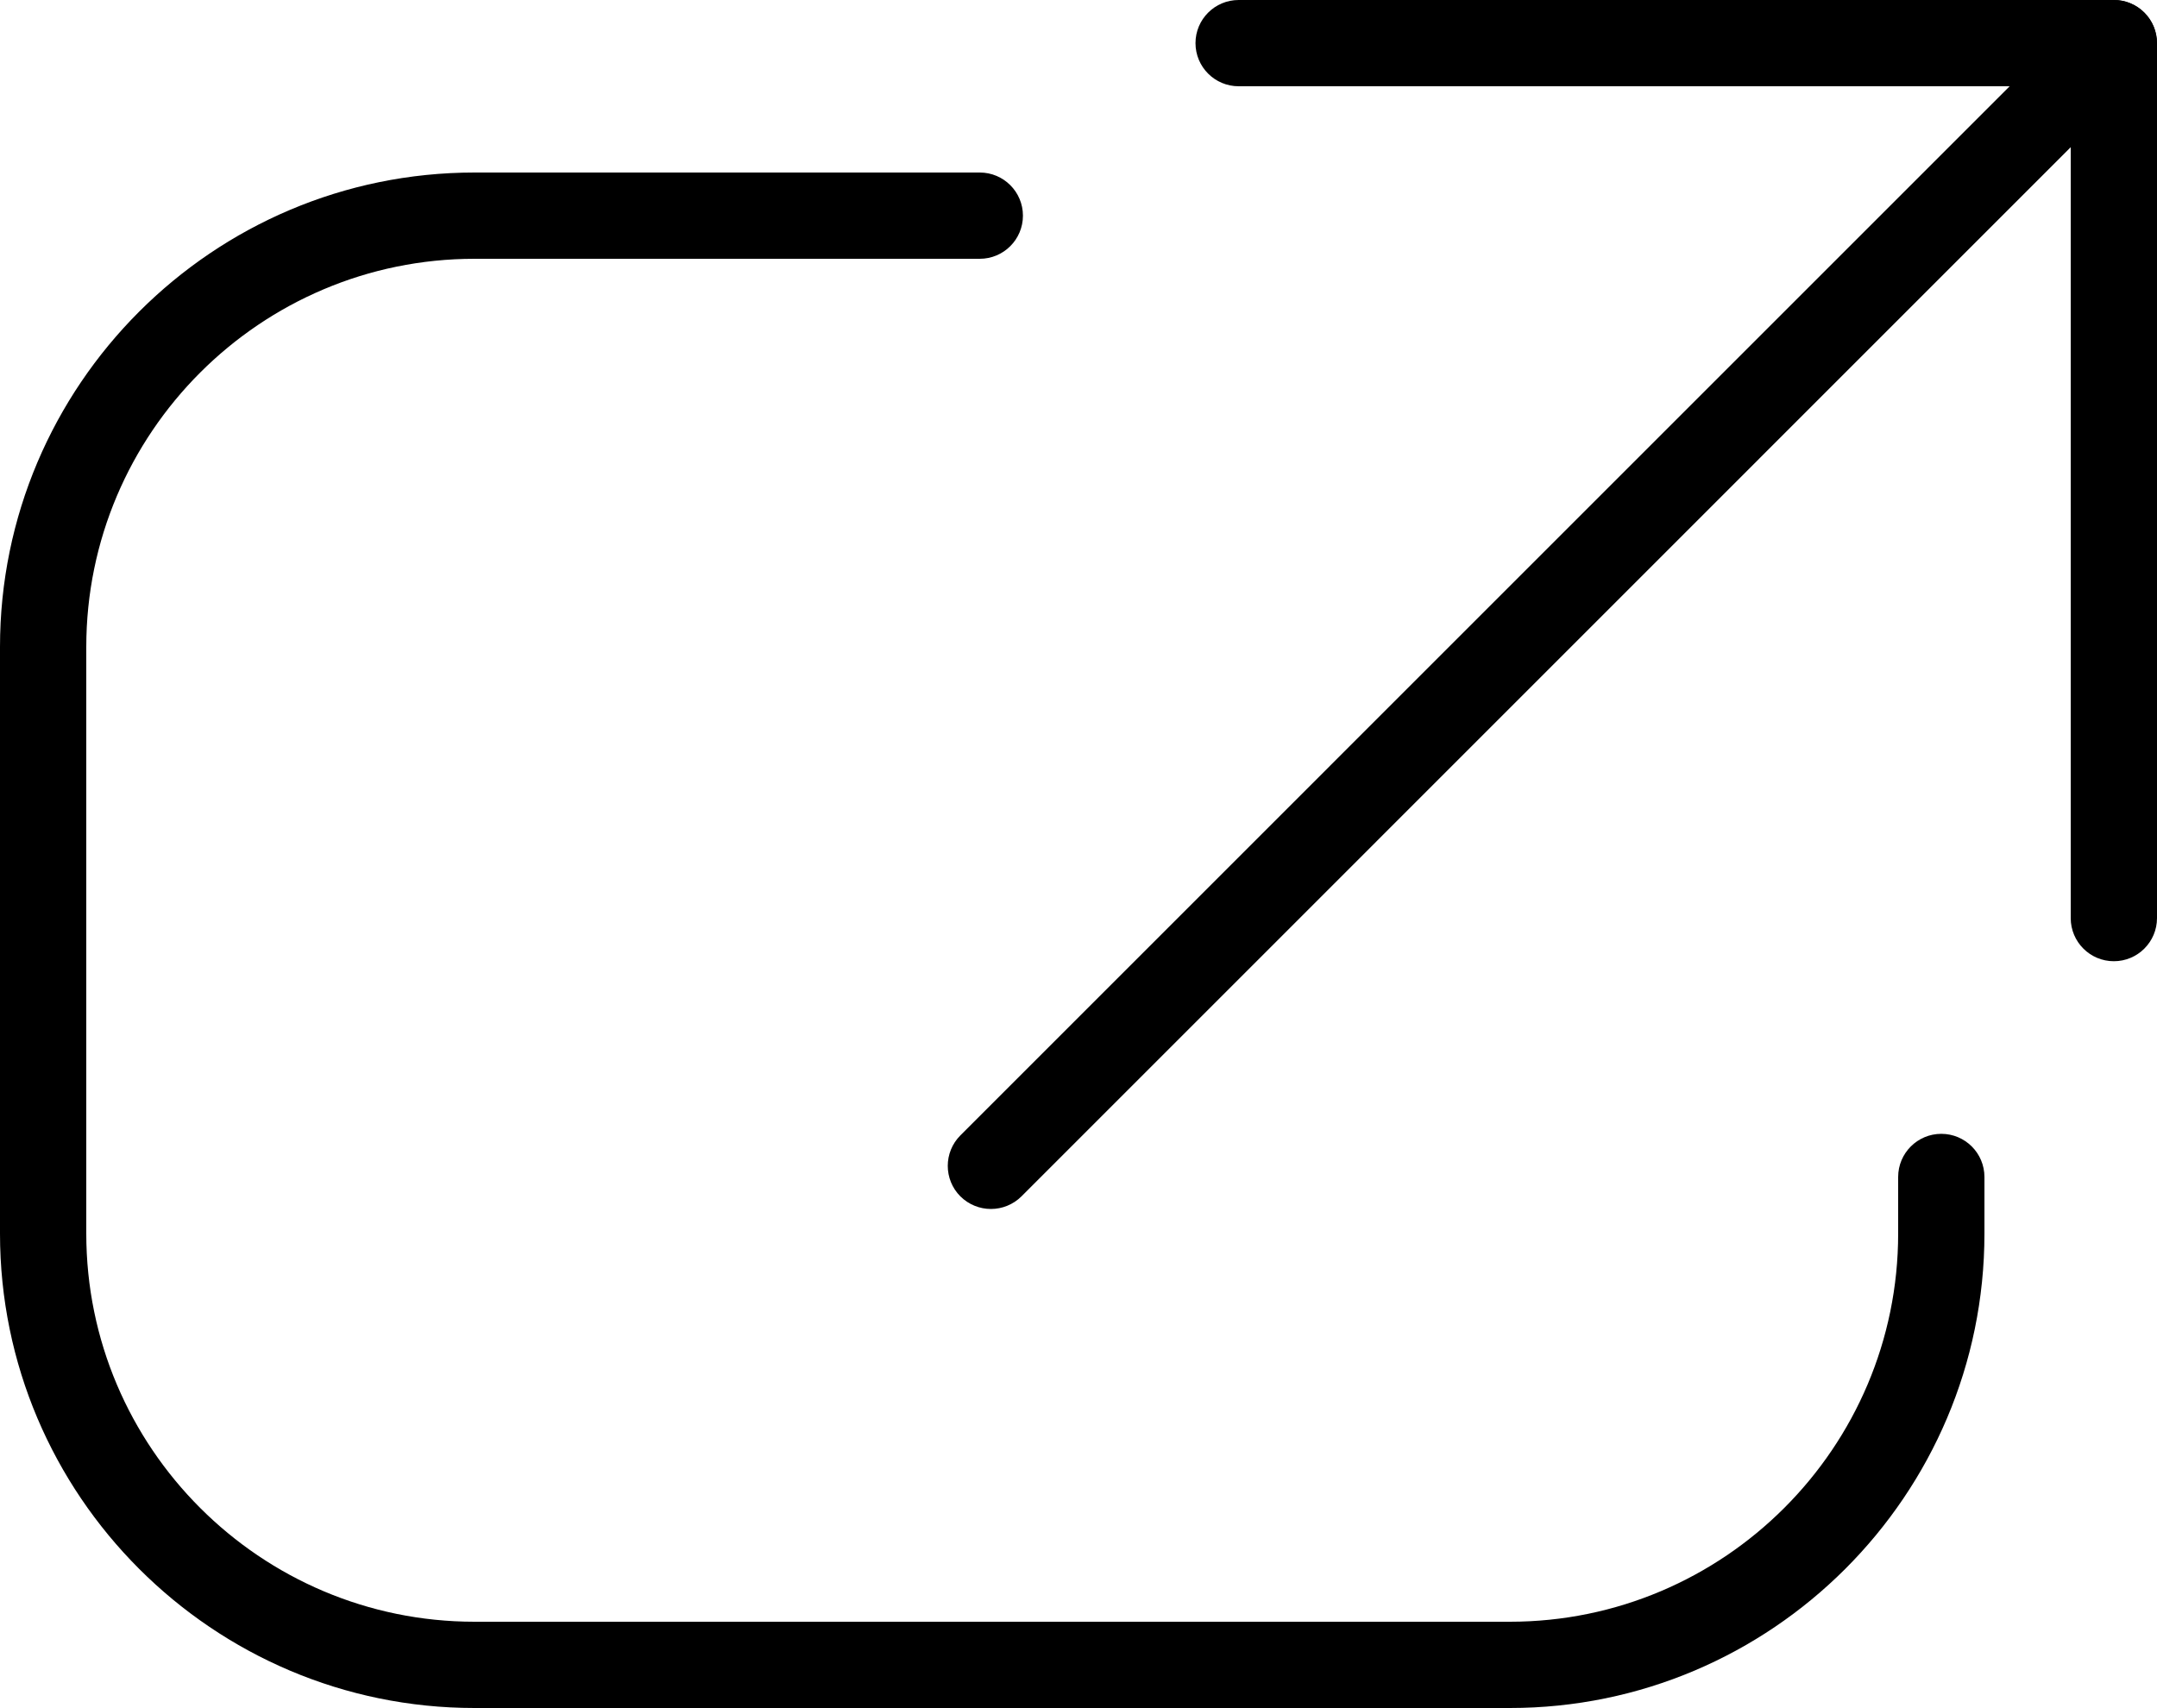 <?xml version="1.0" encoding="utf-8"?>
<!-- Generator: Adobe Illustrator 27.0.0, SVG Export Plug-In . SVG Version: 6.00 Build 0)  -->
<svg version="1.1" id="レイヤー_1" xmlns="http://www.w3.org/2000/svg" xmlns:xlink="http://www.w3.org/1999/xlink" x="0px"
	 y="0px" width="25px" height="19.8px" viewBox="0 0 25 19.8" enable-background="new 0 0 25 19.8" xml:space="preserve">
<g>
	<g>
		<path d="M24.5,11.143c-0.276,0-0.5-0.224-0.5-0.5V1h-9.644c-0.276,0-0.5-0.224-0.5-0.5s0.224-0.5,0.5-0.5H24.5
			C24.776,0,25,0.224,25,0.5v10.143C25,10.919,24.776,11.143,24.5,11.143z"/>
		<path d="M11.485,14.015c-0.128,0-0.256-0.049-0.354-0.146c-0.195-0.195-0.195-0.512,0-0.707
			L24.146,0.146c0.195-0.195,0.512-0.195,0.707,0s0.195,0.512,0,0.707L11.839,13.869
			C11.741,13.966,11.613,14.015,11.485,14.015z"/>
	</g>
	<path d="M17.5,19.8h-12c-3.032,0-5.5-2.467-5.5-5.5V7.5C0,4.467,2.468,2,5.5,2h5.856c0.276,0,0.5,0.224,0.5,0.5
		s-0.224,0.5-0.5,0.5H5.5C3.019,3,1,5.019,1,7.5v6.8c0,2.481,2.019,4.5,4.5,4.5h12c2.481,0,4.5-2.019,4.5-4.5
		v-0.656c0-0.276,0.224-0.5,0.5-0.5s0.5,0.224,0.5,0.5v0.656C23,17.333,20.532,19.8,17.5,19.8z"/>
</g>
</svg>
